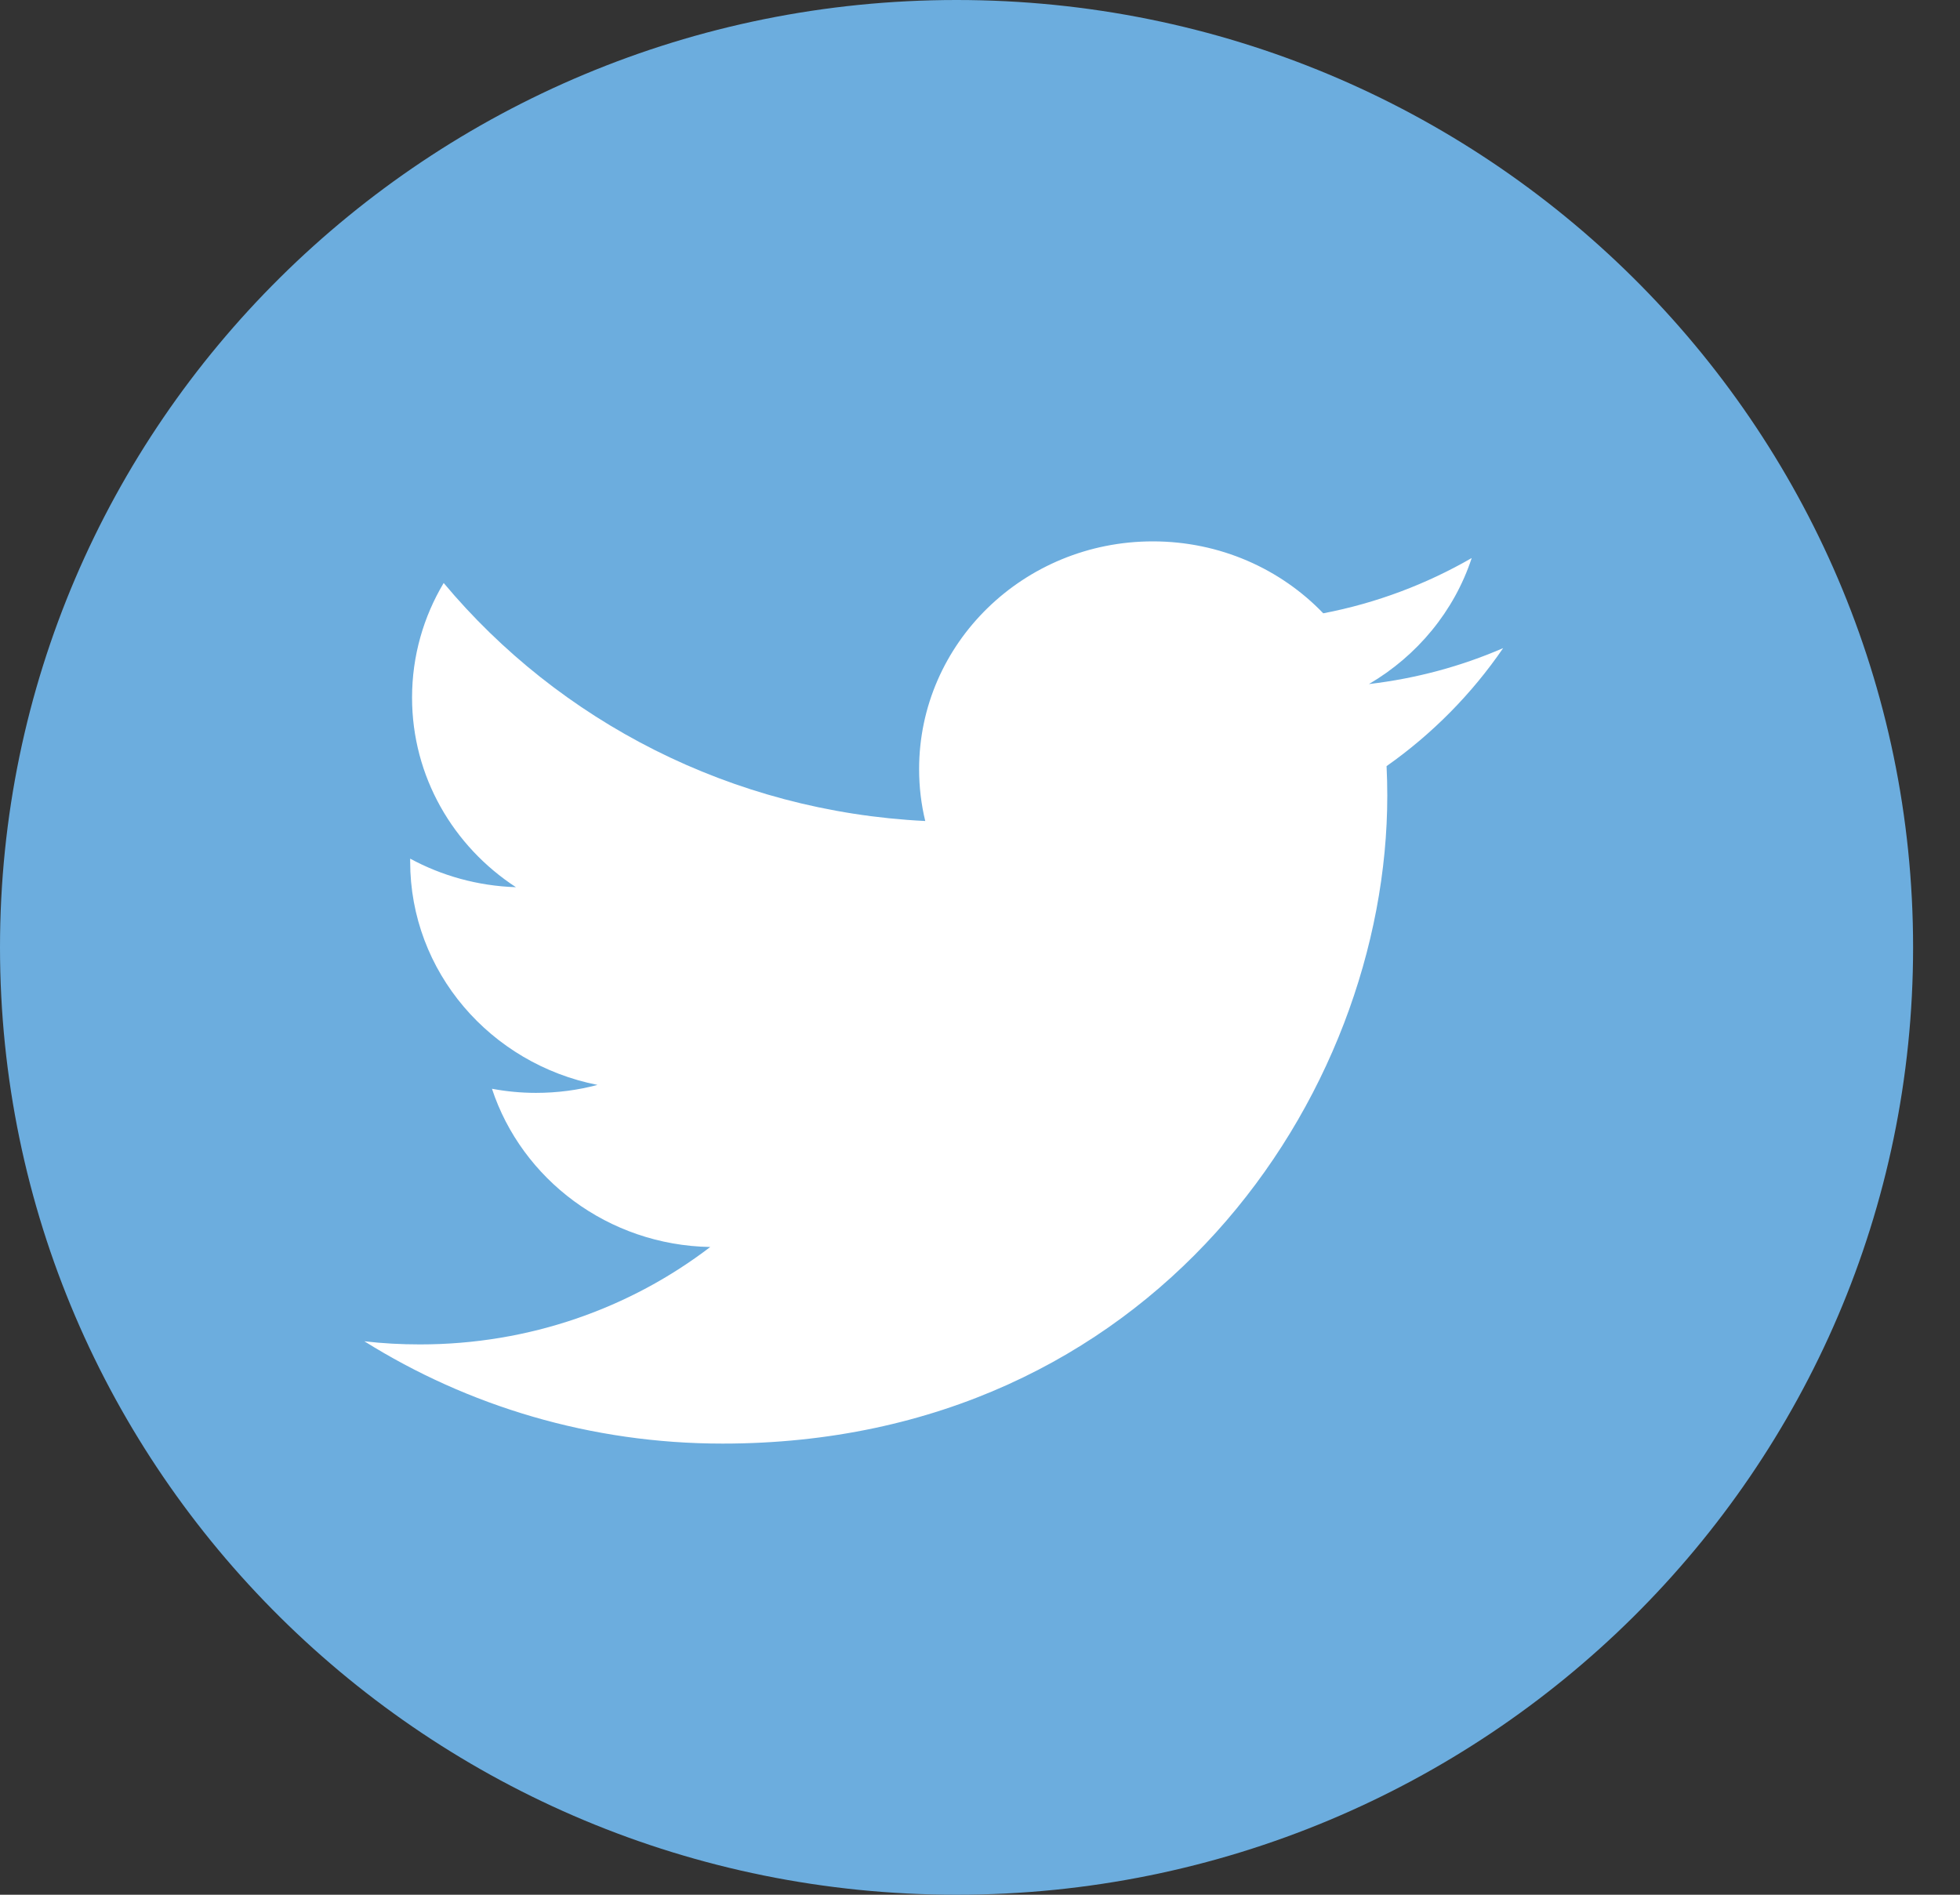 <svg xmlns="http://www.w3.org/2000/svg" width="30" height="29" viewBox="0 0 30 29">
  <rect x="0" y="0" width="30" height="29" fill="#333333" stroke="none"/>
  <g fill="none" fill-rule="evenodd">
    <path fill="#6CADDE" d="M14.641,29 C6.555,29 0,22.508 0,14.5 C0,6.492 6.555,0 14.641,0 C22.727,0 29.282,6.492 29.282,14.5 C29.282,22.508 22.727,29 14.641,29 Z"/>
    <path fill="#FFFFFF" d="M23.007,9.92 C22.365,10.198 21.677,10.385 20.953,10.47 C21.691,10.038 22.259,9.354 22.526,8.541 C21.834,8.94 21.068,9.231 20.254,9.387 C19.602,8.708 18.673,8.286 17.645,8.286 C15.669,8.286 14.068,9.847 14.068,11.772 C14.068,12.045 14.1,12.311 14.162,12.566 C11.19,12.42 8.555,11.033 6.791,8.923 C6.483,9.439 6.307,10.038 6.307,10.677 C6.307,11.886 6.937,12.953 7.897,13.579 C7.311,13.56 6.76,13.403 6.278,13.142 L6.278,13.186 C6.278,14.876 7.51,16.283 9.145,16.605 C8.846,16.685 8.53,16.727 8.204,16.727 C7.973,16.727 7.749,16.705 7.53,16.664 C7.986,18.048 9.307,19.058 10.871,19.086 C9.648,20.021 8.106,20.577 6.43,20.577 C6.141,20.577 5.857,20.562 5.577,20.529 C7.159,21.518 9.04,22.095 11.059,22.095 C17.636,22.095 21.234,16.782 21.234,12.177 C21.234,12.025 21.23,11.874 21.223,11.726 C21.922,11.234 22.528,10.62 23.007,9.92"/>
  </g>
</svg>
